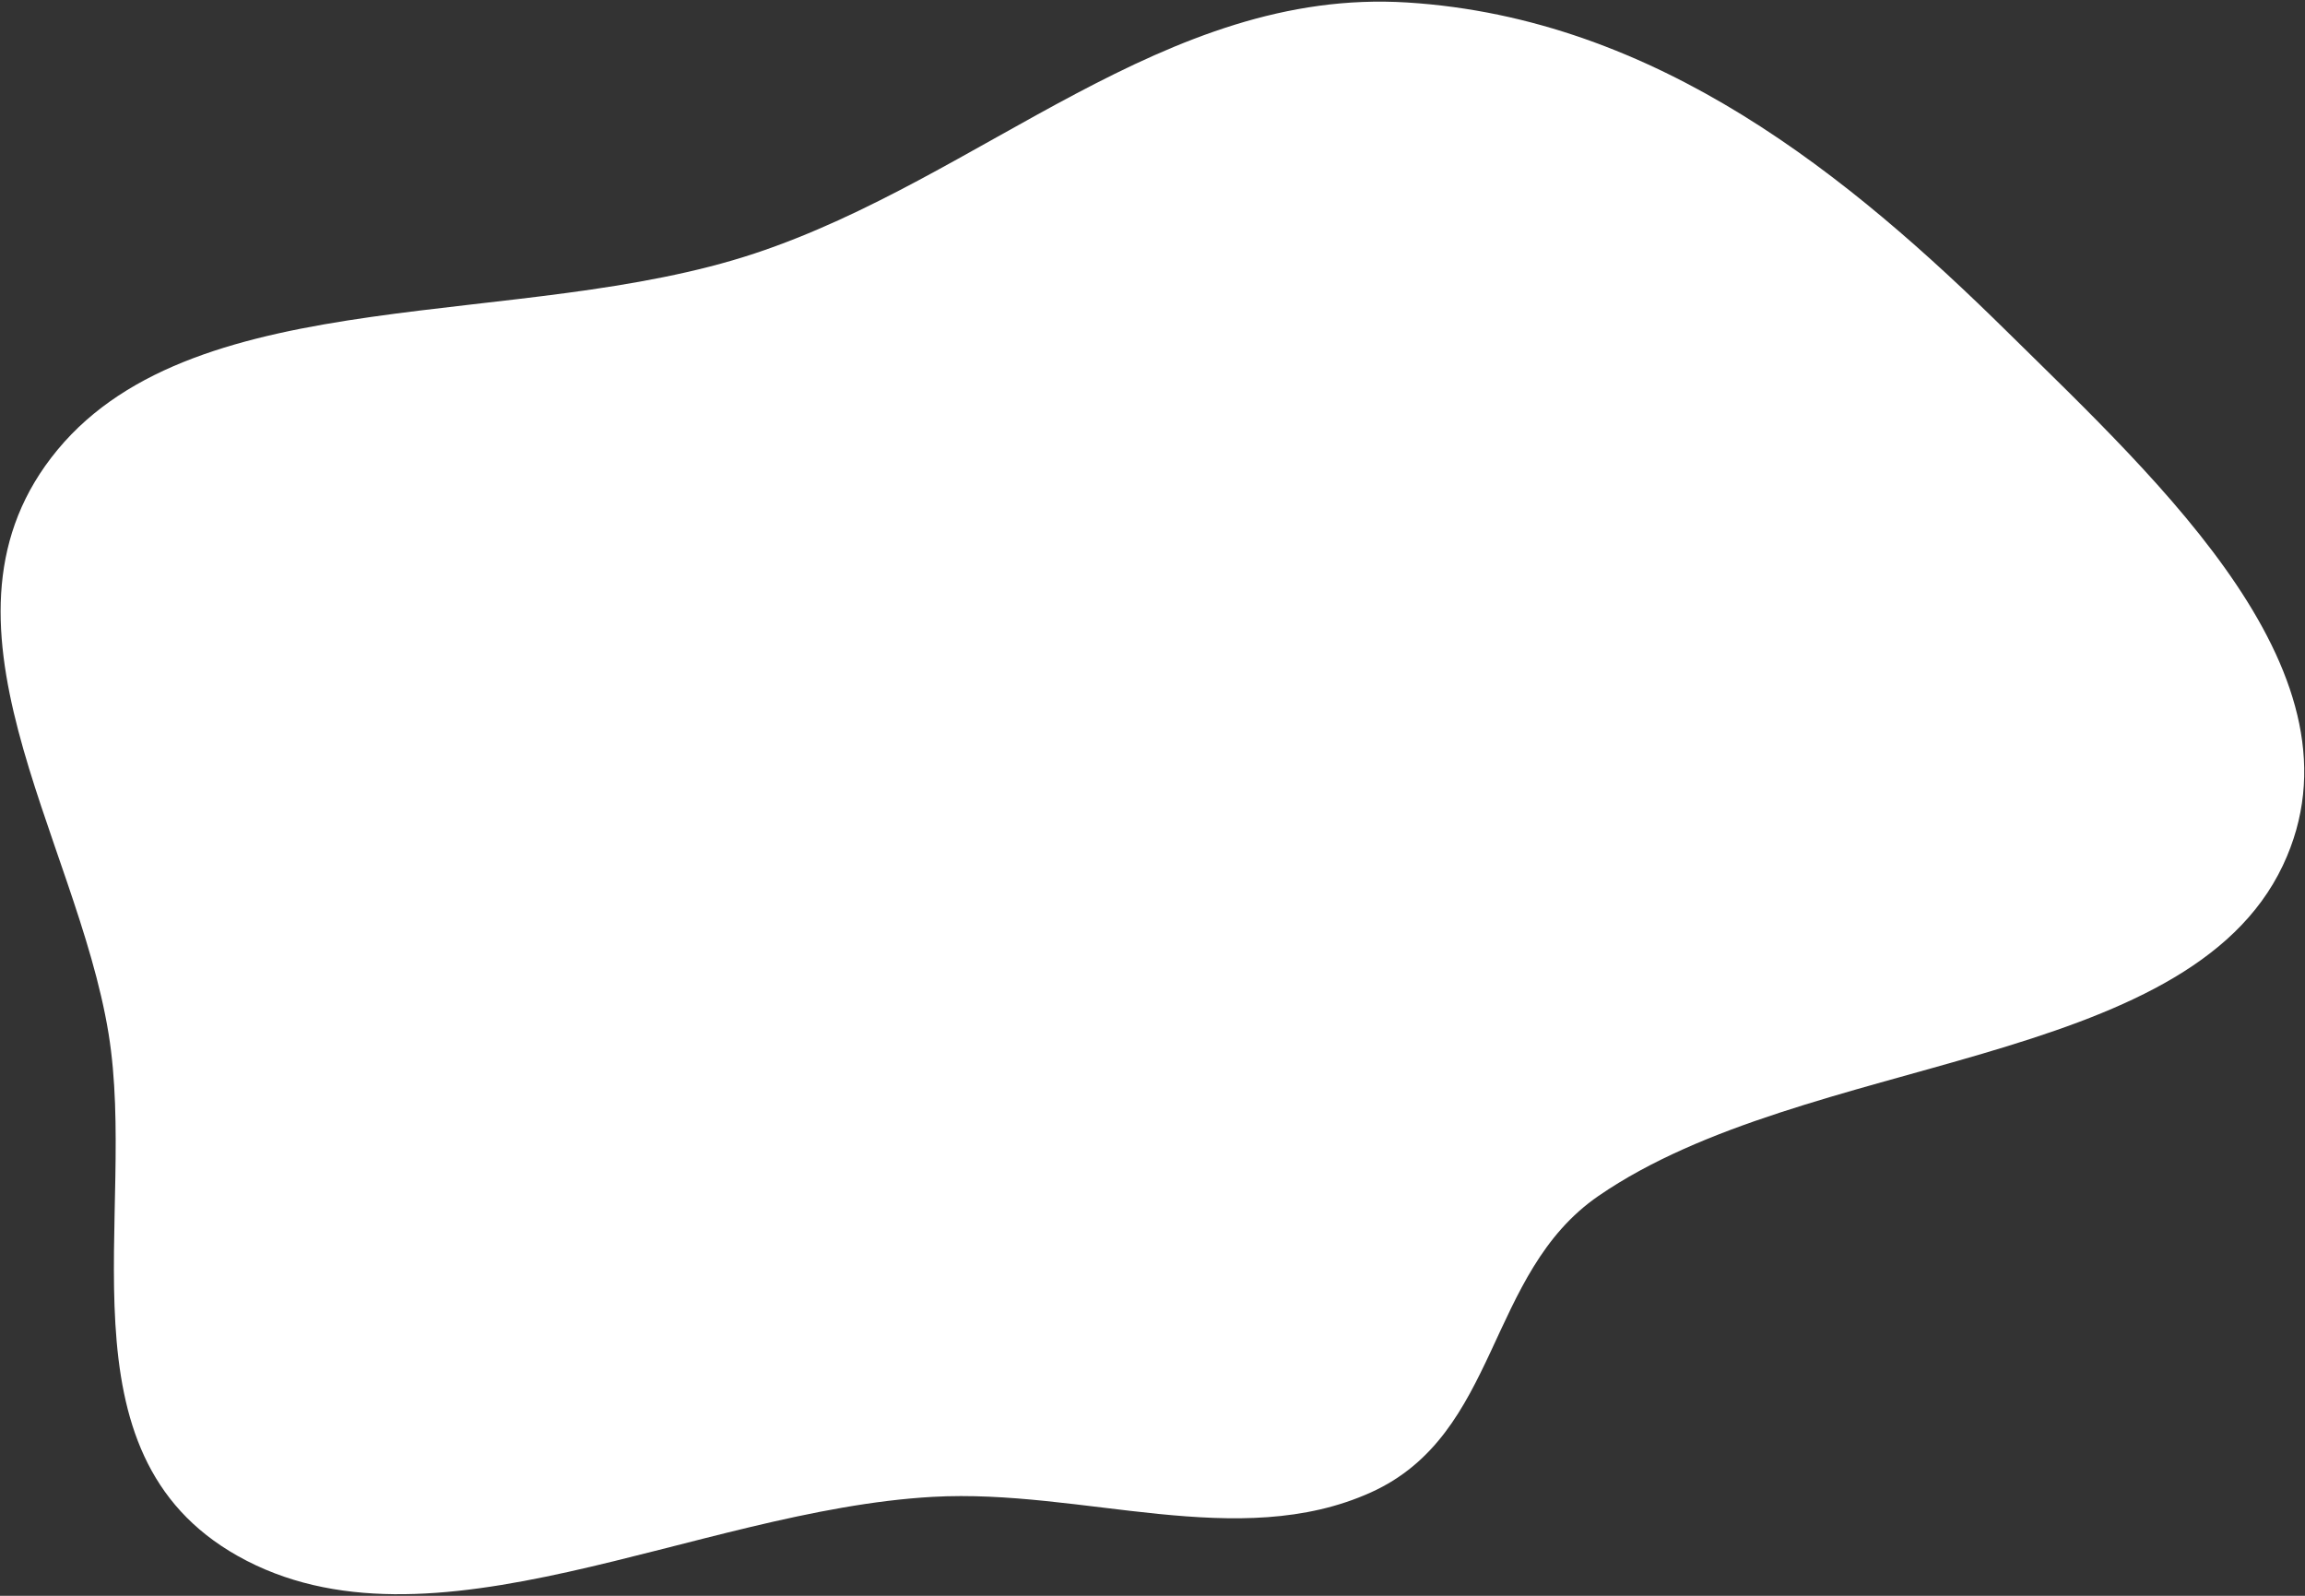 <?xml version="1.0" encoding="UTF-8"?> <svg xmlns="http://www.w3.org/2000/svg" width="1313" height="909" viewBox="0 0 1313 909" fill="none"><rect x="0" y="0" width="1313" height="909" fill="#333333" stroke="none"/> <path fill-rule="evenodd" clip-rule="evenodd" d="M1300.41 492.948C1245.35 609.367 1028.94 599.834 910.603 681.188C846.408 725.322 854.357 816.901 780.925 850.099C705.493 884.201 616.598 847.853 531.357 852.641C395.832 860.252 244.893 947.84 135.497 886.349C30.86 827.533 78.623 691.757 61.834 588.725C43.466 476.006 -47.13 352.702 32.809 256.172C112.944 159.407 296.719 188.501 429.791 144.402C559.804 101.316 663.419 -7.214 801.545 1.417C944.316 10.339 1054.02 100.939 1143.39 188.994C1231.4 275.71 1351.31 385.343 1300.41 492.948Z" fill="white"></path> </svg> 